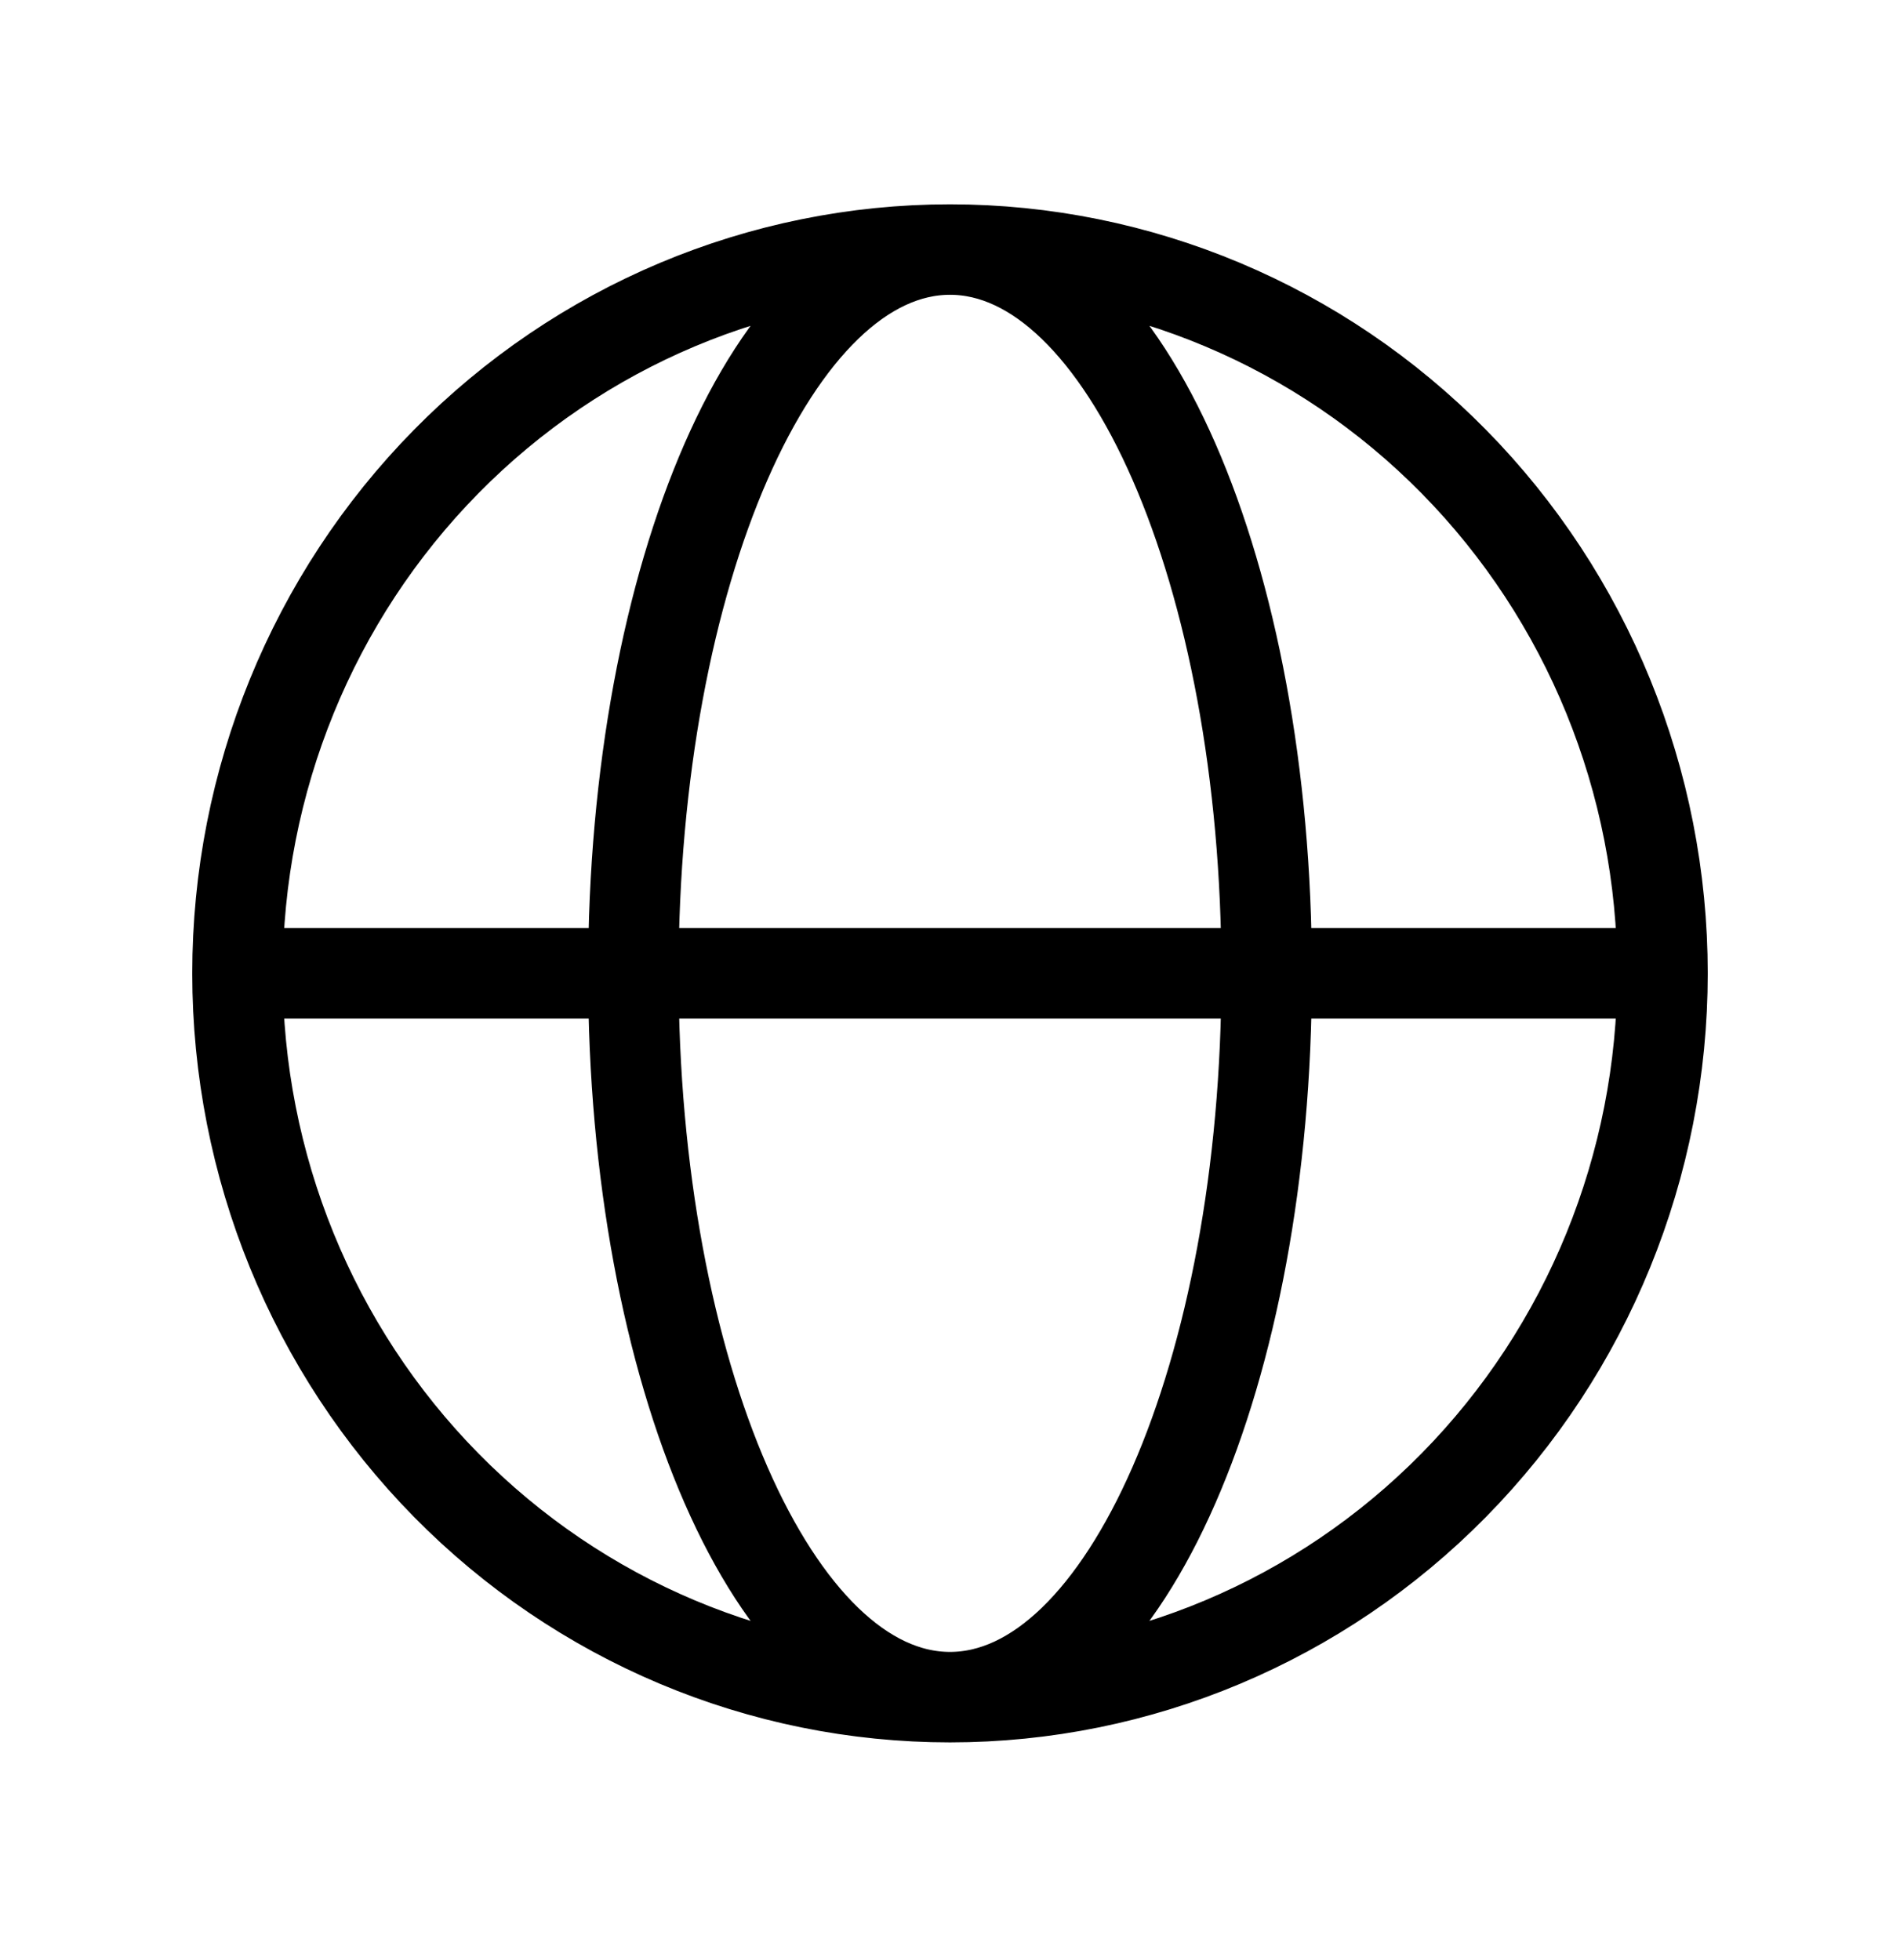 <svg xmlns="http://www.w3.org/2000/svg" width="63" height="65" viewBox="0 0 63 65" fill="none"><path d="M7.875 32.275H21M7.875 32.275C7.875 38.641 10.364 44.745 14.795 49.246C19.225 53.747 25.234 56.275 31.5 56.275M7.875 32.275C7.875 25.91 10.364 19.806 14.795 15.305C19.225 10.804 25.234 8.275 31.5 8.275M21 32.275H42M21 32.275C21 45.529 25.699 56.275 31.5 56.275M21 32.275C21 19.022 25.699 8.275 31.5 8.275M31.5 56.275C37.301 56.275 42 45.529 42 32.275M31.5 56.275C37.766 56.275 43.775 53.747 48.205 49.246C52.636 44.745 55.125 38.641 55.125 32.275M31.5 8.275C37.301 8.275 42 19.022 42 32.275M31.5 8.275C37.766 8.275 43.775 10.804 48.205 15.305C52.636 19.806 55.125 25.91 55.125 32.275M42 32.275H55.125" stroke="black" stroke-width="3" stroke-linecap="round" stroke-linejoin="round"></path></svg>